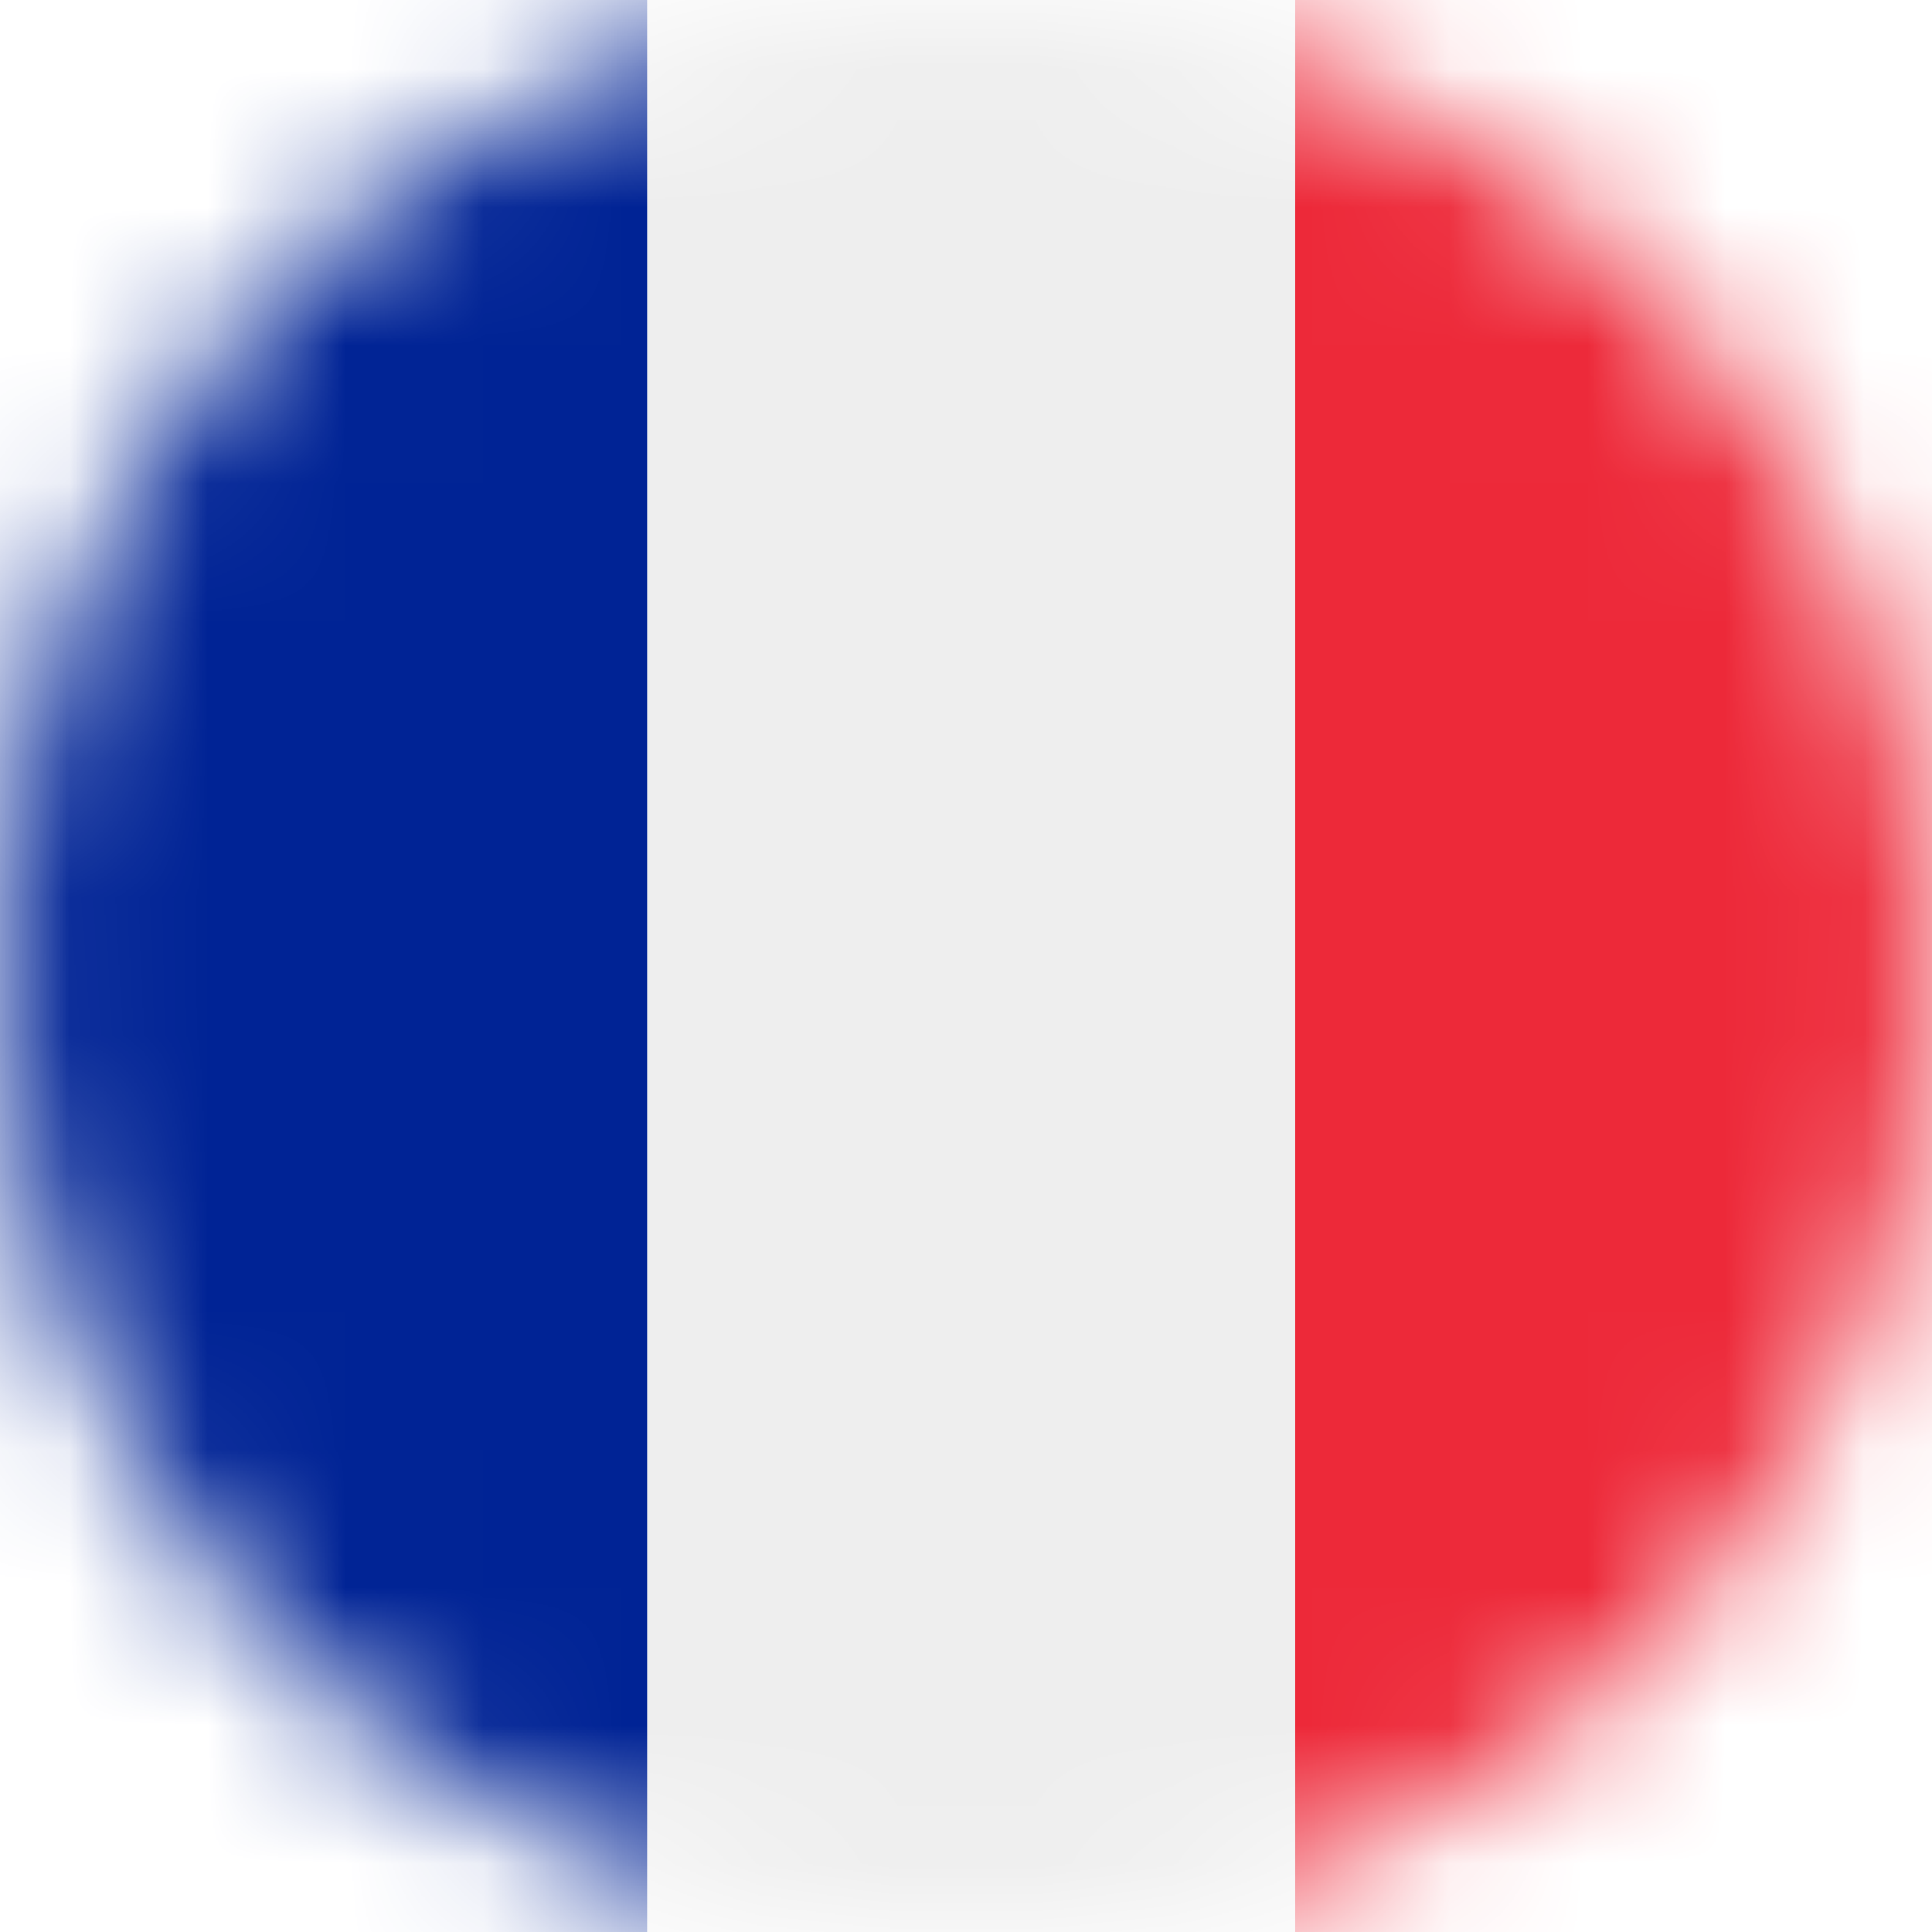 <svg viewBox="0 0 14 14" fill="none" xmlns="http://www.w3.org/2000/svg">
<g clip-path="url(#clip0_1088_17965)">
<mask id="mask0_1088_17965" style="mask-type:alpha" maskUnits="userSpaceOnUse" x="0" y="0">
<path d="M7 14C10.866 14 14 10.866 14 7C14 3.134 10.866 0 7 0C3.134 0 0 3.134 0 7C0 10.866 3.134 14 7 14Z" fill="#C4C4C4"/>
</mask>
<g mask="url(#mask0_1088_17965)">
<path d="M4.69 -0.84H0V14H4.69V-0.84Z" fill="#002395"/>
<path d="M9.386 -0.84H4.69V14H9.386V-0.84Z" fill="#EEEEEE"/>
<path d="M14 -0.84H9.386V14H14V-0.84Z" fill="#ED2939"/>
</g>
</g>
<defs>
<clipPath id="clip0_1088_17965">
<rect width="14" height="14" fill="white"/>
</clipPath>
</defs>
</svg>
